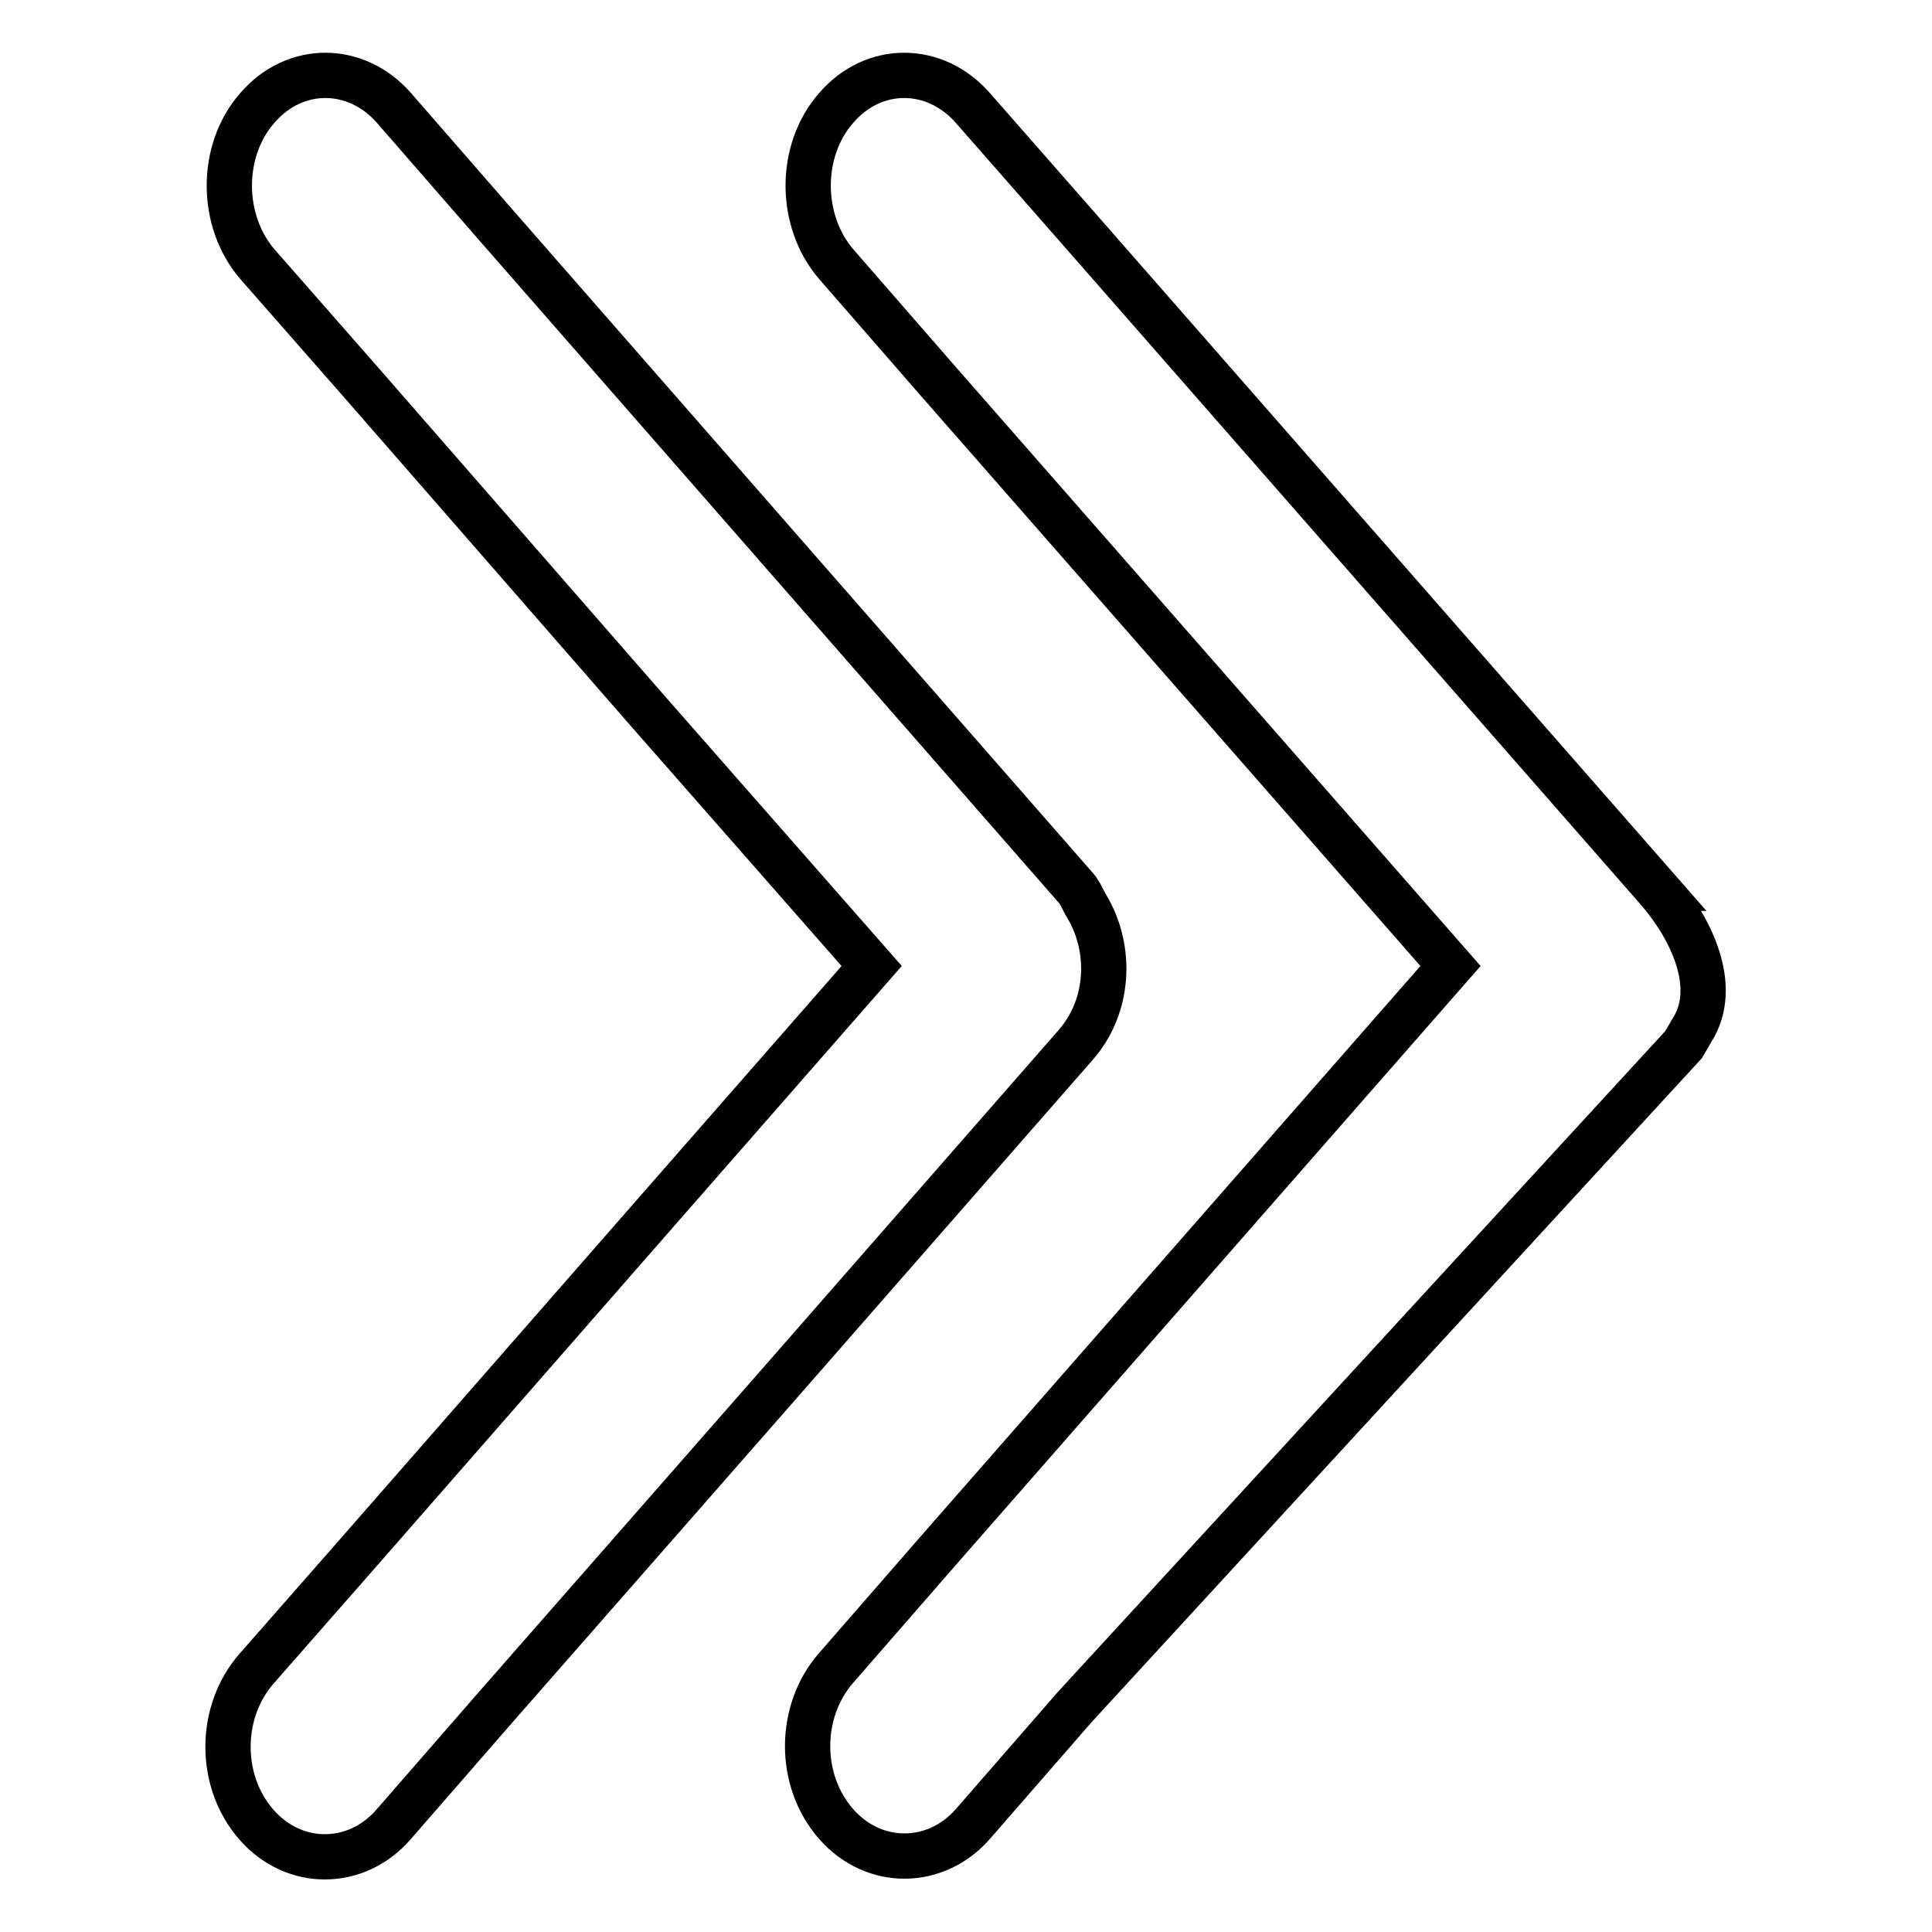 <?xml version="1.0" encoding="utf-8"?>
<!-- Svg Vector Icons : http://www.onlinewebfonts.com/icon -->
<!DOCTYPE svg PUBLIC "-//W3C//DTD SVG 1.1//EN" "http://www.w3.org/Graphics/SVG/1.1/DTD/svg11.dtd">
<svg version="1.1" xmlns="http://www.w3.org/2000/svg" xmlns:xlink="http://www.w3.org/1999/xlink" x="0px" y="0px" viewBox="0 0 256 256" enable-background="new 0 0 256 256" xml:space="preserve">
<g> <path stroke-width="6" fill-opacity="0" stroke="#000000"  d="M219.5,117.7C219.4,117.7,219.4,117.7,219.5,117.7l-77-87.9l-13.6-15.5c-5-5.7-13.1-5.8-18.1,0 c-5,5.7-4.9,15,0,20.7l13.5,15.5l67.9,77.5l-67.9,77.5l-13.5,15.5c-5,5.7-5.1,14.9,0,20.7c5,5.7,13.2,5.6,18.1,0l13.5-15.5 l80.7-87.8l1.1-1.9C227.9,130.7,224,122.8,219.5,117.7z M144,120.1c-0.5-0.8-0.8-1.7-1.4-2.4l-38.5-44L65.7,29.8L52.2,14.3 c-5-5.7-13.1-5.8-18.1,0c-5,5.7-4.9,15,0,20.7l13.6,15.5L86,94.4l29.5,33.6L86,161.7l-38.4,43.9L34,221.1c-5,5.7-5.1,14.9,0,20.7 c5,5.7,13.2,5.6,18.1,0l13.5-15.5l38.4-43.8l38.5-44C147,133.4,147.4,125.8,144,120.1z"/></g>
</svg>